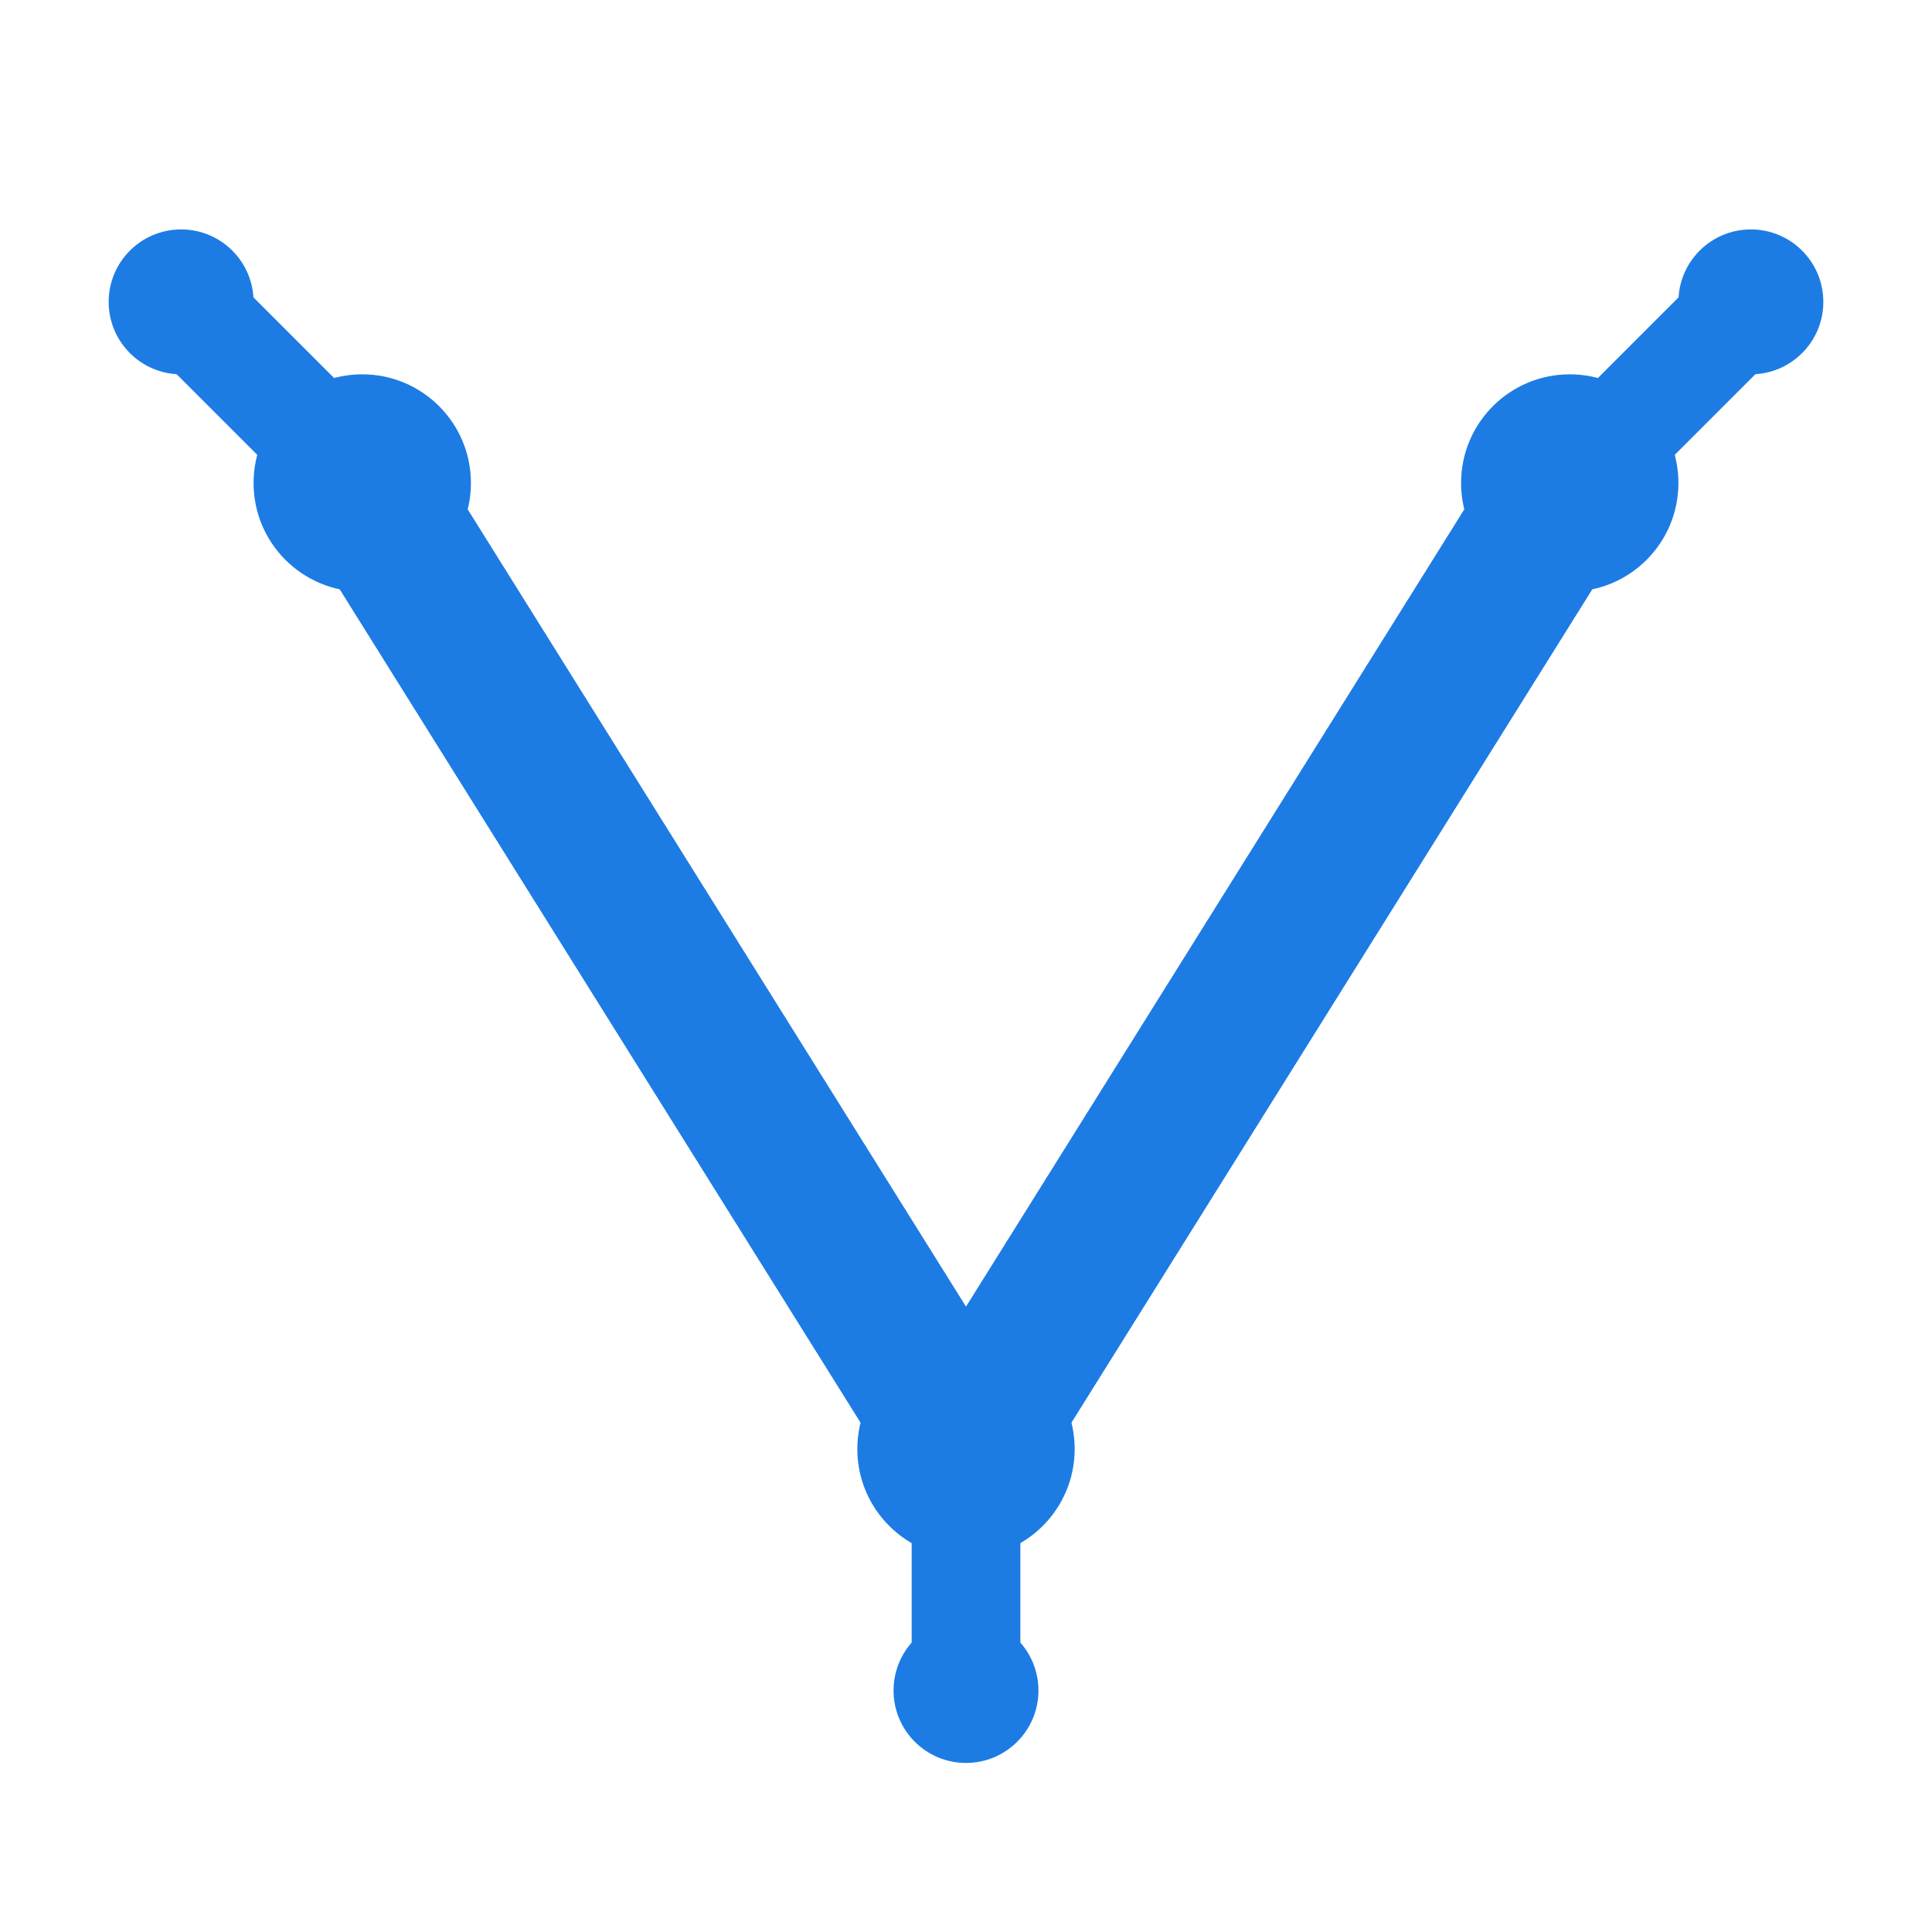 <svg xmlns="http://www.w3.org/2000/svg" viewBox="0 0 32 32" fill="none">
  <!-- Main V shape -->
  <path 
    d="M6 8L16 24L26 8" 
    stroke="#1d7ce3" 
    stroke-width="2.5" 
    stroke-linecap="round" 
    stroke-linejoin="round"
  />
  
  <!-- System connection nodes -->
  <circle cx="6" cy="8" r="1.8" fill="#1d7ce3" />
  <circle cx="26" cy="8" r="1.8" fill="#1d7ce3" />
  <circle cx="16" cy="24" r="1.8" fill="#1d7ce3" />

  <!-- Additional tech lines -->
  <line x1="6" y1="8" x2="3" y2="5" stroke="#1d7ce3" stroke-width="1.8" stroke-linecap="round" />
  <line x1="26" y1="8" x2="29" y2="5" stroke="#1d7ce3" stroke-width="1.8" stroke-linecap="round" />
  <line x1="16" y1="24" x2="16" y2="28" stroke="#1d7ce3" stroke-width="1.8" stroke-linecap="round" />

  <circle cx="3" cy="5" r="1.2" fill="#1d7ce3" />
  <circle cx="29" cy="5" r="1.2" fill="#1d7ce3" />
  <circle cx="16" cy="28" r="1.2" fill="#1d7ce3" />
</svg>
